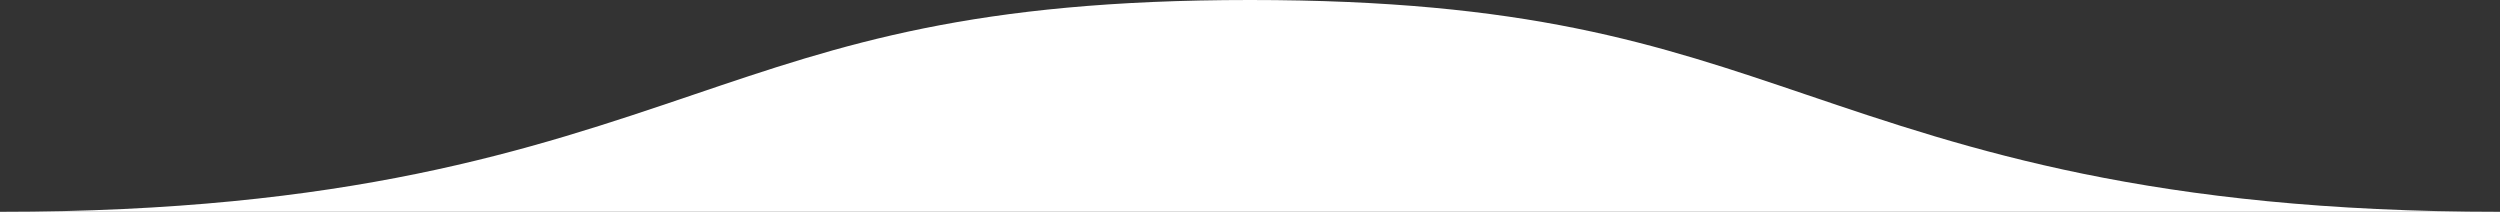 <svg width="1440" height="122" viewBox="0 0 1440 122" fill="none" xmlns="http://www.w3.org/2000/svg">
<rect x="0" y="0" width="1440" height="122" fill="#333333" stroke="none"/>
<g clip-path="url(#clip0_2674_7312)">
<path d="M719.99 0C560.4 0 485.77 25.287 399.37 54.568C306.12 86.187 200.41 122 0 122H1440C1239.57 122 1133.88 86.187 1040.63 54.588C954.21 25.287 879.58 0 719.99 0Z" fill="white"/>
</g>
<defs>
<clipPath id="clip0_2674_7312">
<rect width="1440" height="122" fill="white"/>
</clipPath>
</defs>
</svg>
